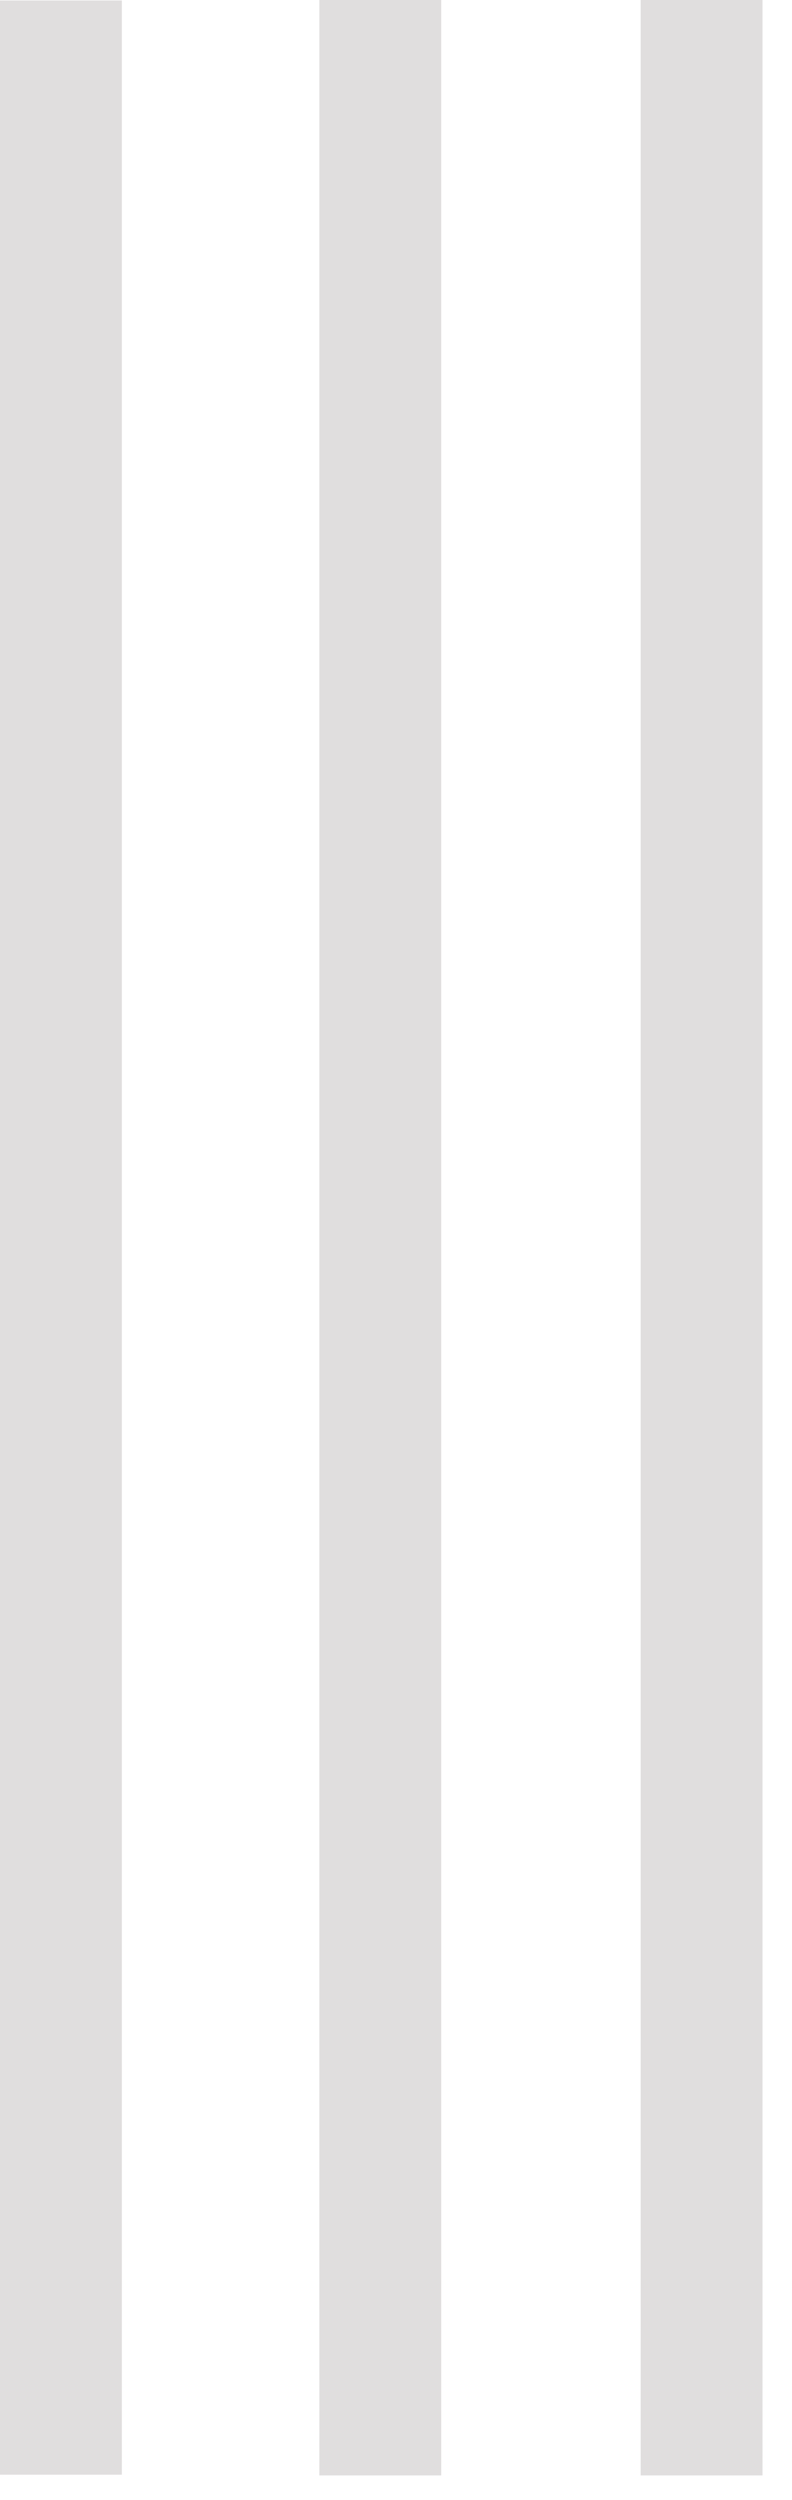 <?xml version="1.0" encoding="utf-8"?>
<svg xmlns="http://www.w3.org/2000/svg" width="13" height="41" viewBox="0 0 13 41" fill="none">
<path d="M11.516 40.599V0" stroke="#E0DEDE" stroke-width="2" stroke-miterlimit="10"/>
<path d="M6.242 40.599V0" stroke="#E0DEDE" stroke-width="2" stroke-miterlimit="10"/>
<path d="M1 40.587V0.008" stroke="#E0DEDE" stroke-width="2" stroke-miterlimit="10"/>
</svg>